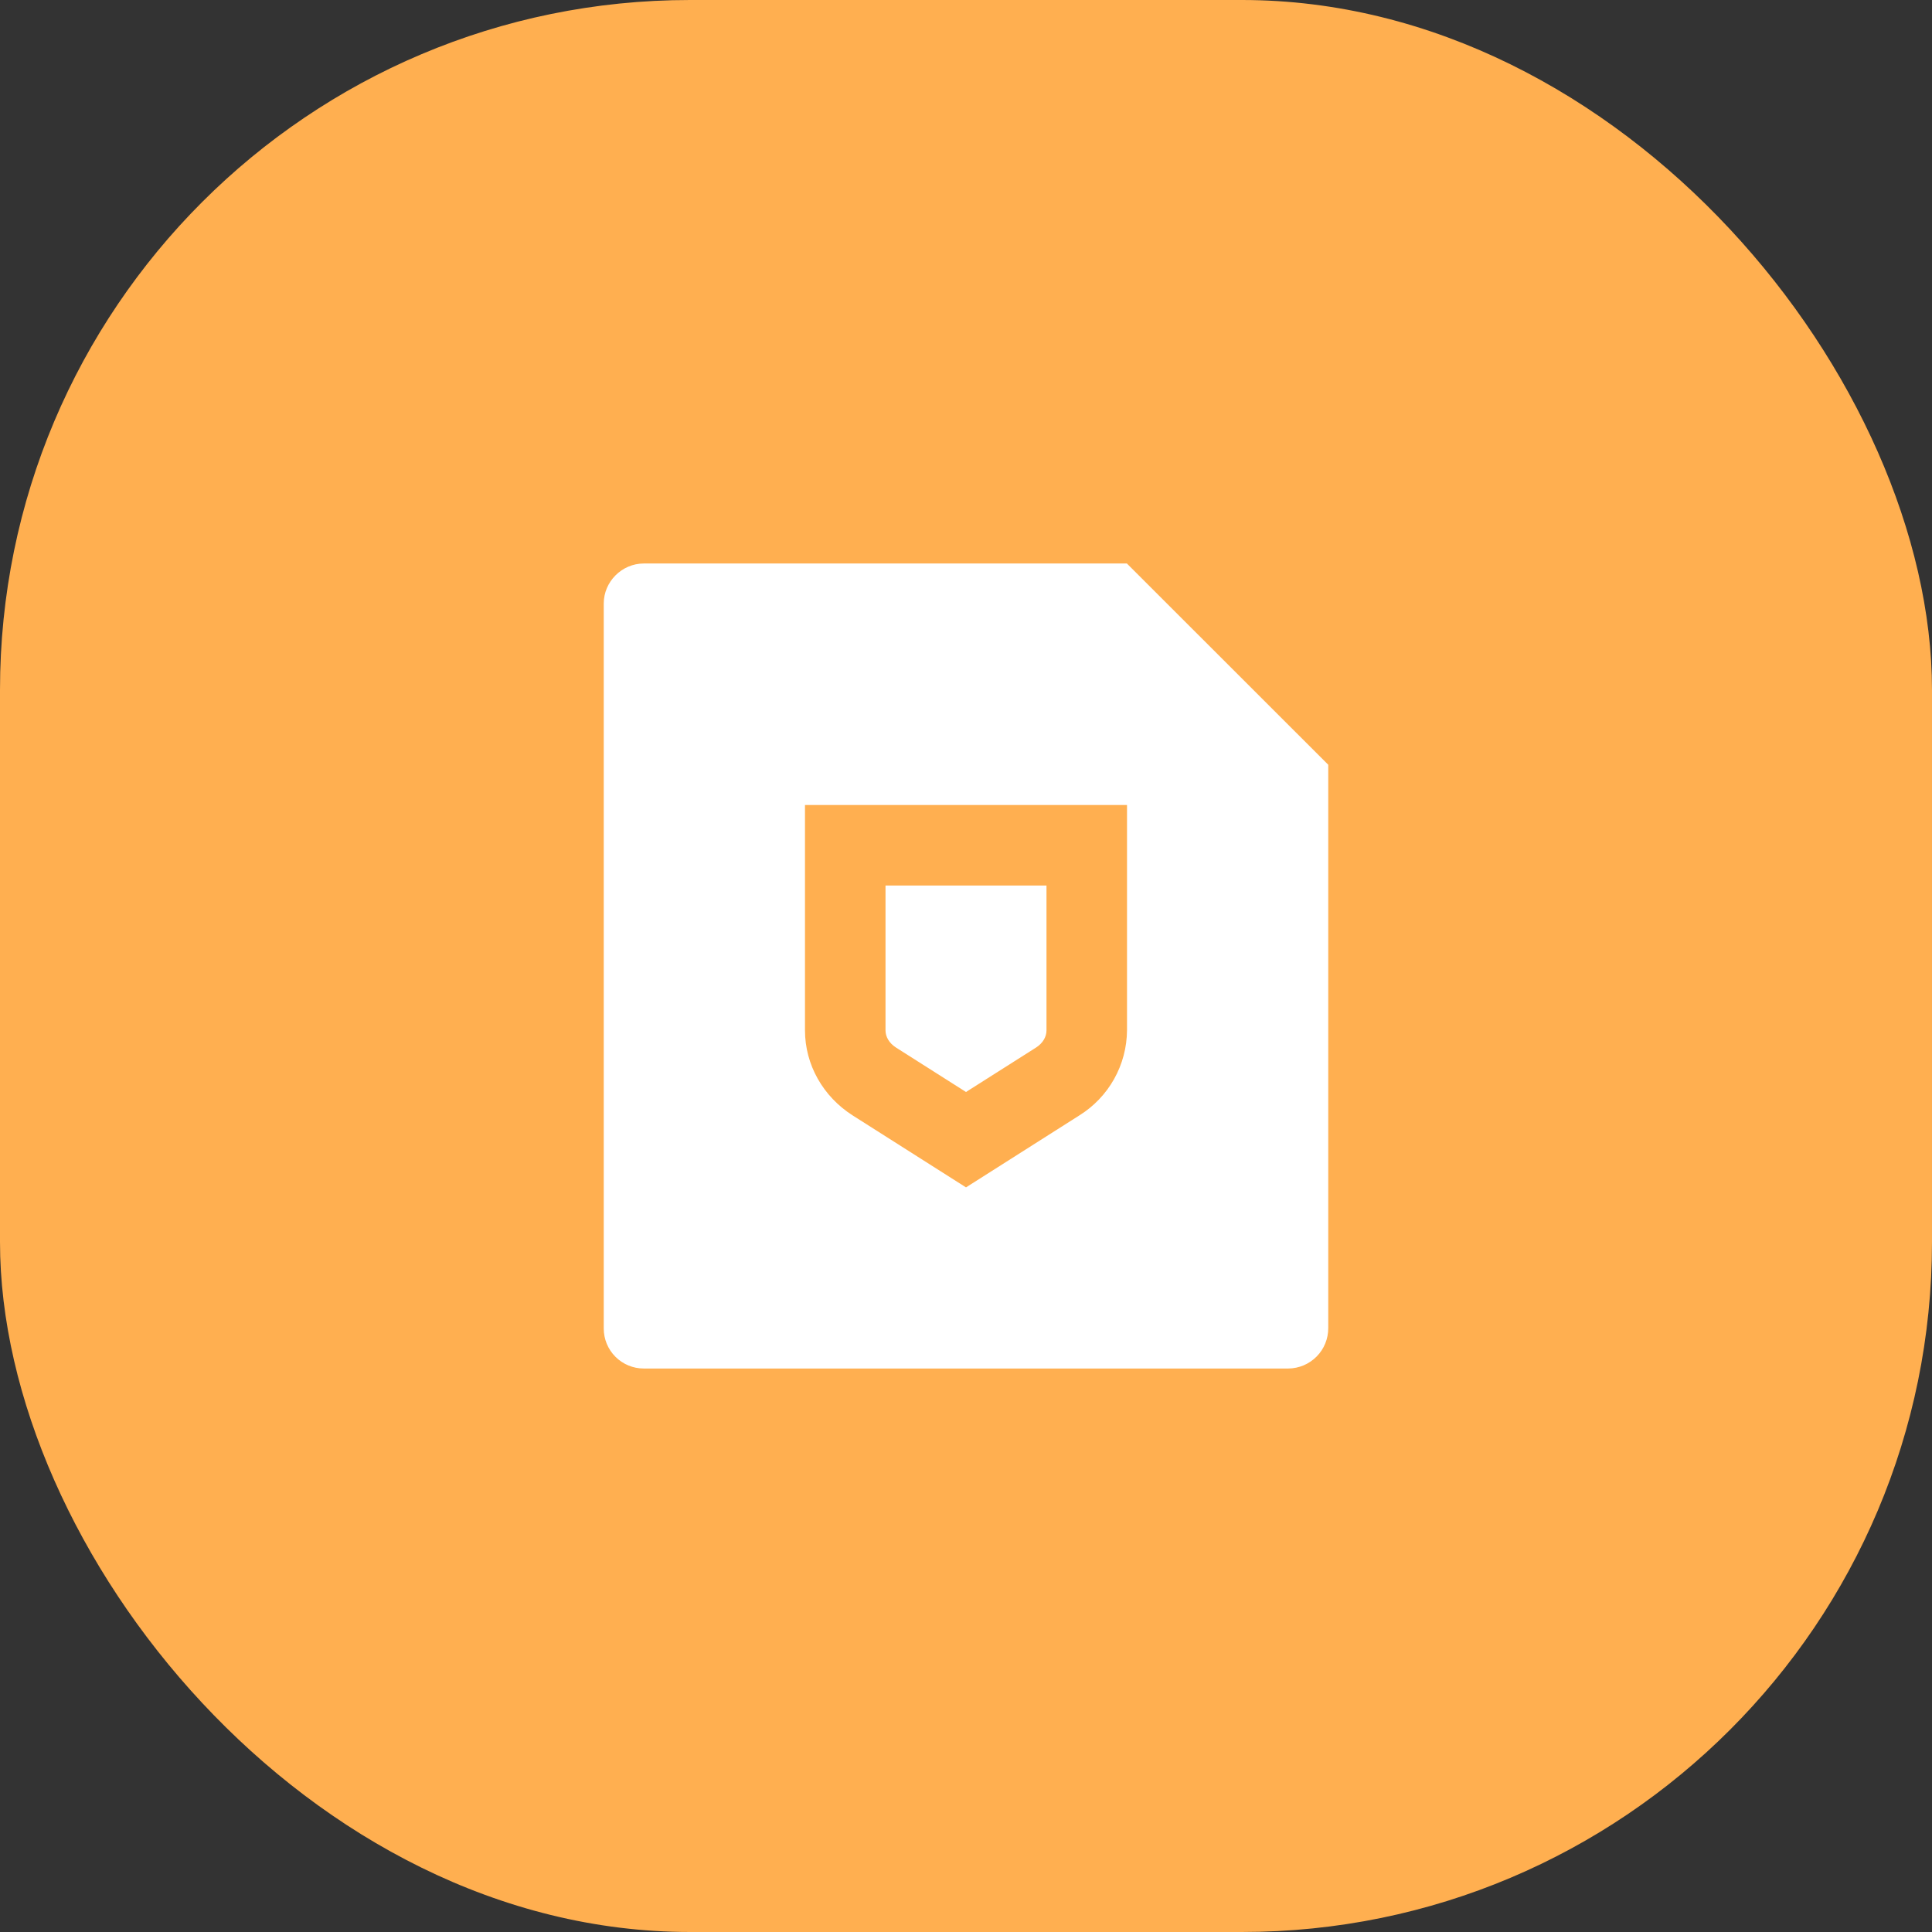 <?xml version="1.0" encoding="UTF-8"?> <svg xmlns="http://www.w3.org/2000/svg" width="56" height="56" viewBox="0 0 56 56" fill="none"><rect x="0" y="0" width="56" height="56" fill="#333333" stroke="none"/> <rect width="56" height="56" rx="20" fill="#FFAF50"></rect> <path d="M38.5 22.167V38.492C38.501 38.645 38.472 38.797 38.414 38.939C38.357 39.081 38.272 39.21 38.164 39.319C38.056 39.428 37.928 39.515 37.787 39.575C37.646 39.634 37.495 39.666 37.342 39.667H18.659C18.351 39.667 18.057 39.545 17.84 39.328C17.622 39.111 17.5 38.816 17.5 38.509V17.491C17.5 16.864 18.021 16.333 18.664 16.333H32.663L38.5 22.167ZM23.333 23.333V29.867C23.333 30.858 23.854 31.784 24.718 32.333L28 34.417L31.282 32.333C31.702 32.072 32.05 31.709 32.292 31.278C32.534 30.847 32.663 30.361 32.667 29.867V23.333H23.333ZM25.667 25.667H30.333V29.867C30.333 30.051 30.228 30.238 30.03 30.364L28 31.652L25.97 30.363C25.772 30.236 25.667 30.05 25.667 29.866V25.667Z" fill="white"></path> </svg> 